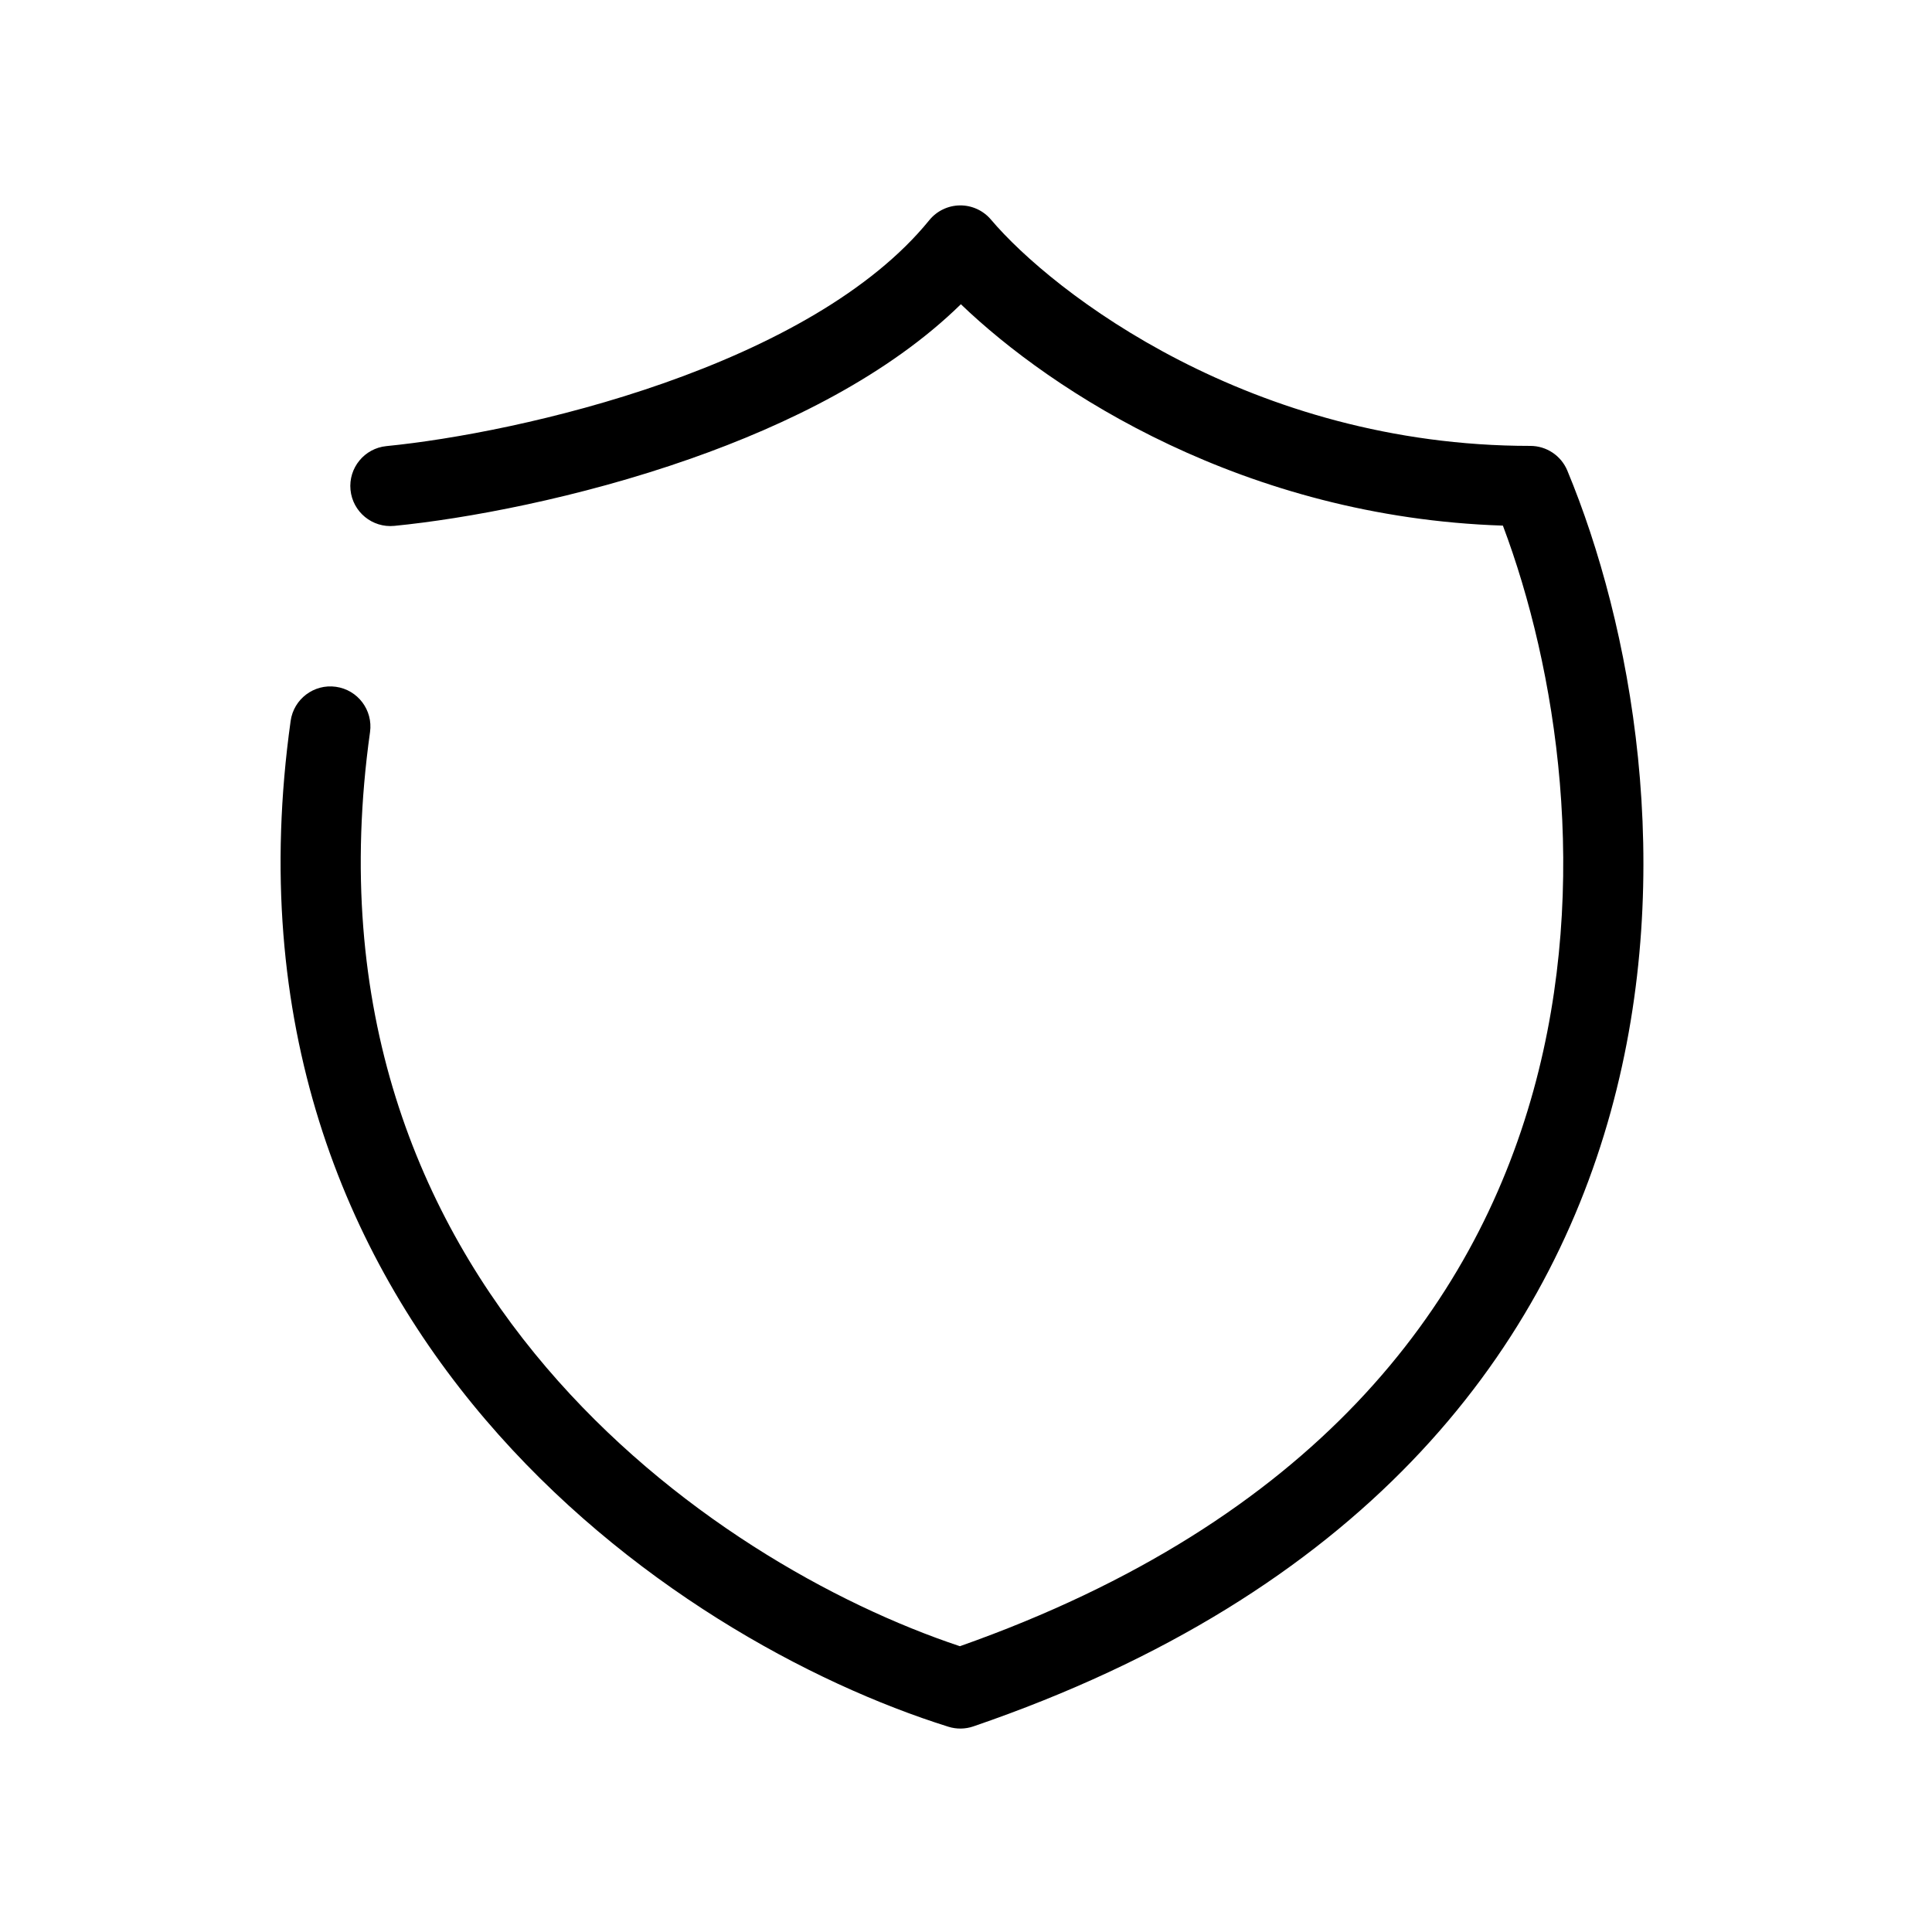 <?xml version="1.0" encoding="UTF-8"?>
<svg xmlns="http://www.w3.org/2000/svg" width="168" height="168" viewBox="0 0 168 168" fill="none">
  <path fill-rule="evenodd" clip-rule="evenodd" d="M83.475 17.861C84.512 17.851 85.5 18.303 86.17 19.095C91.55 25.451 108.809 38.774 133.072 38.774C134.48 38.774 135.75 39.622 136.29 40.922C141.821 54.233 145.891 75.608 140.059 96.691C134.161 118.016 118.239 138.616 84.639 150.122C83.937 150.363 83.176 150.373 82.468 150.151C70.469 146.392 54.413 137.743 42.211 123.441C29.923 109.038 21.6 88.943 25.273 62.69C25.54 60.783 27.301 59.454 29.208 59.721C31.114 59.987 32.443 61.749 32.177 63.656C28.807 87.745 36.391 105.879 47.514 118.917C58.359 131.629 72.618 139.536 83.469 143.149C114.245 132.289 128.148 113.604 133.341 94.833C138.365 76.669 135.328 58.04 130.687 45.706C108.237 44.976 91.476 34.069 83.555 26.455C77.279 32.602 68.492 36.92 60.062 39.884C50.27 43.327 40.435 45.123 34.29 45.728C32.374 45.917 30.668 44.517 30.479 42.601C30.291 40.685 31.691 38.98 33.607 38.791C39.261 38.234 48.543 36.545 57.75 33.308C67.046 30.039 75.751 25.368 80.805 19.149C81.459 18.344 82.438 17.872 83.475 17.861Z" fill="black"></path>
</svg>
